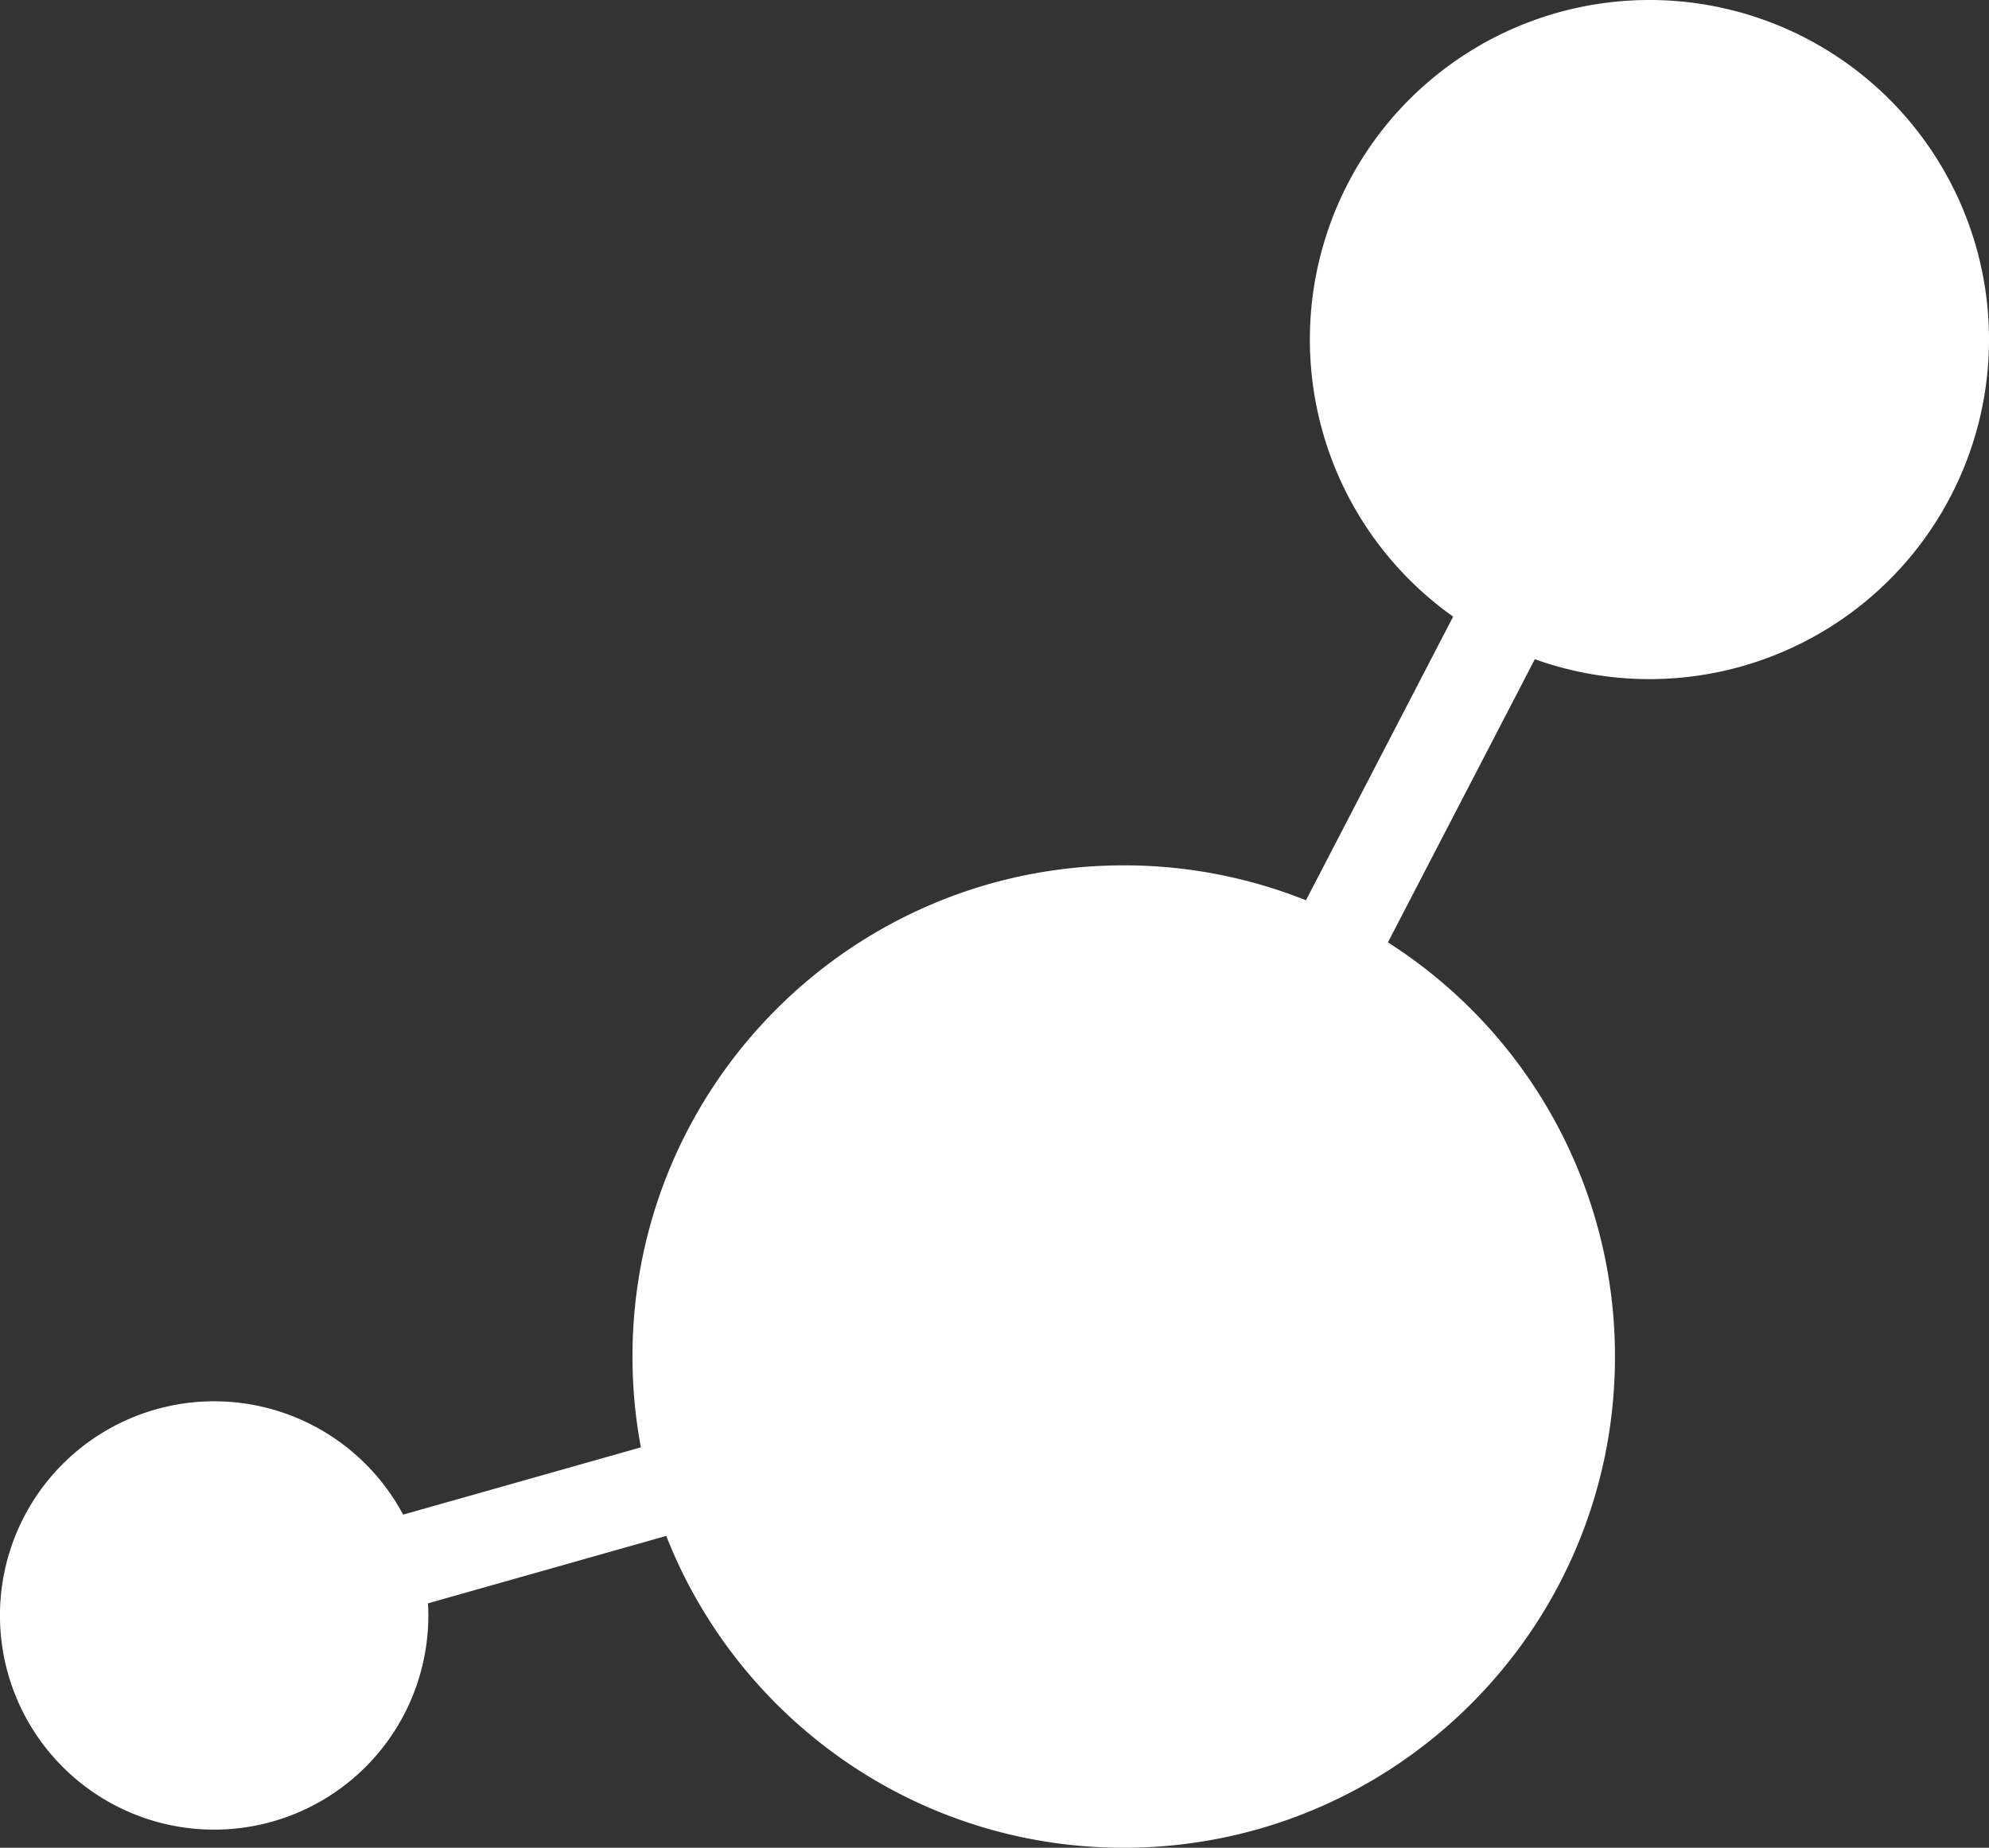 <svg xmlns="http://www.w3.org/2000/svg" width="952.557" height="885.002" viewBox="0 0 952.557 885.002">
  <rect x="0" y="0" width="952.557" height="885.002" fill="#333333" stroke="none"/>
  <path id="shutterstock_1461242282" d="M789.939,0A162.628,162.628,0,0,0,695.93,295.327L625.443,431.2a234.6,234.6,0,0,0-87.277-16.732C408.232,414.469,302.9,519.8,302.9,649.735a236.58,236.58,0,0,0,4.025,43.485L193.059,725.448a102.579,102.579,0,1,0,12.08,48.305c0-1.955-.067-3.892-.174-5.818l114.115-32.3C353.394,823.083,438.546,885,538.166,885,668.1,885,773.432,779.669,773.432,649.735a235.086,235.086,0,0,0-108.74-198.377l70.359-135.625A162.635,162.635,0,1,0,789.939,0" fill="#fff"/>
</svg>

